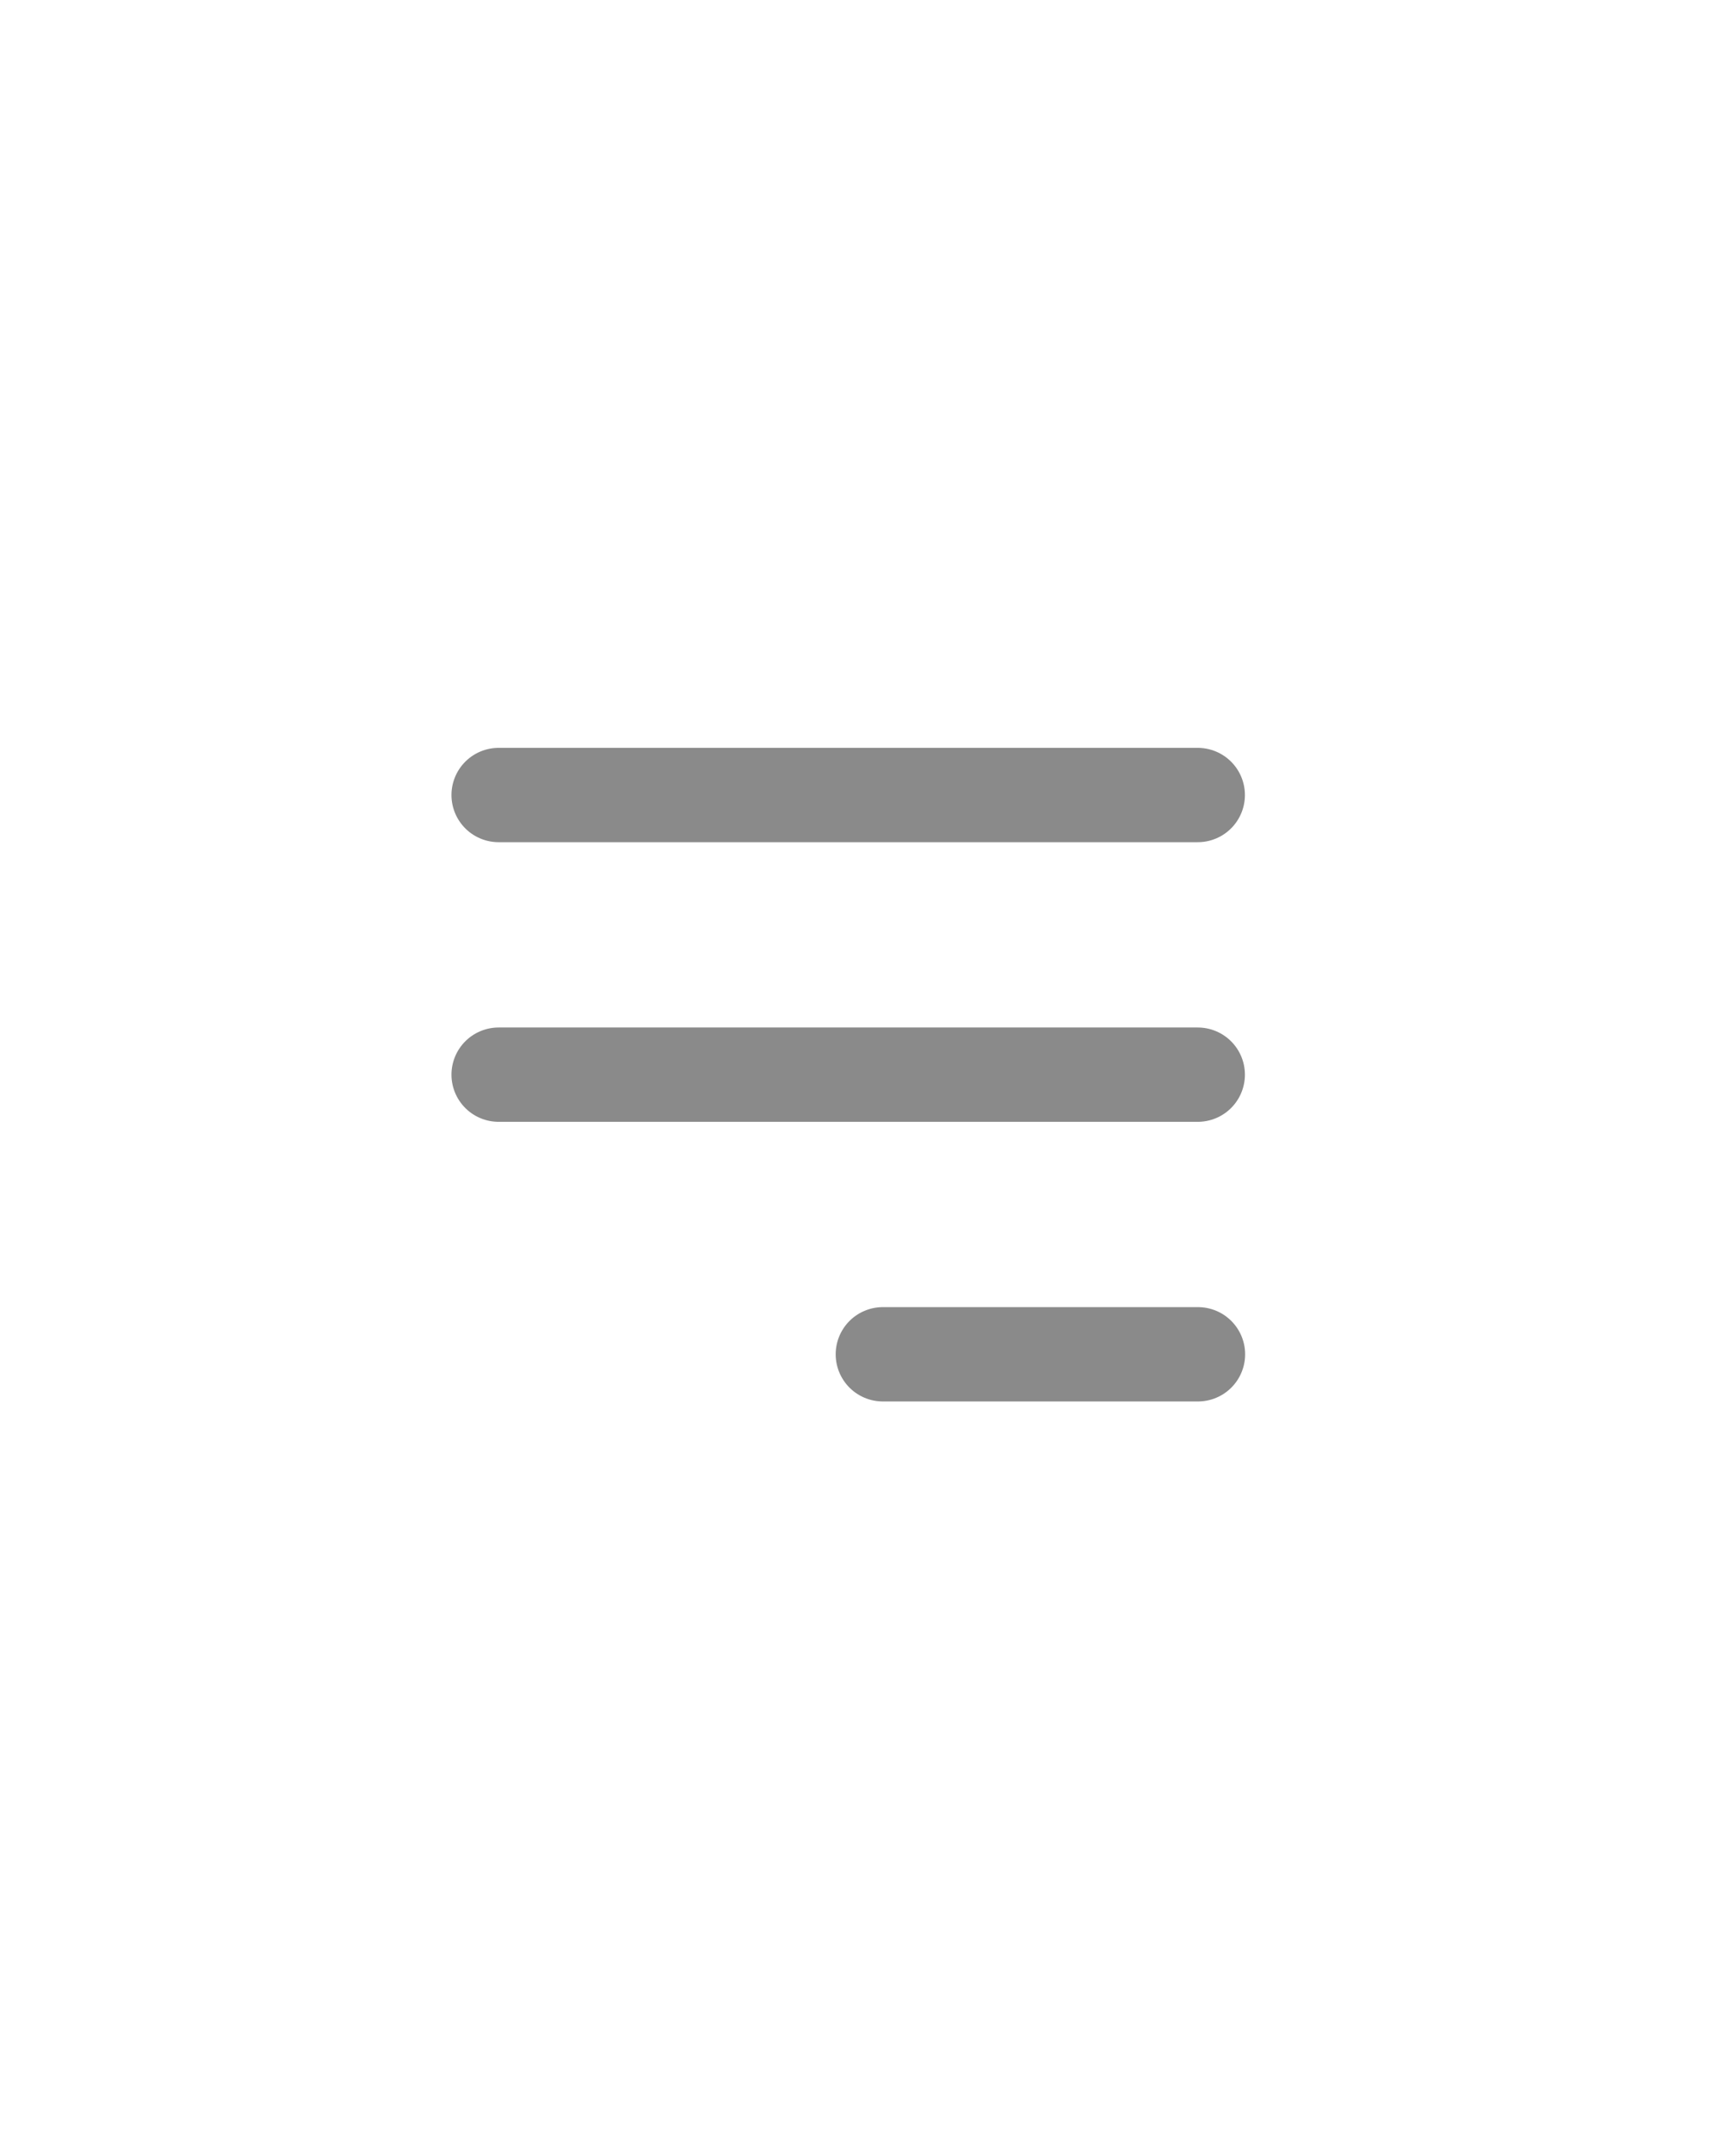 <svg xmlns="http://www.w3.org/2000/svg" xmlns:xlink="http://www.w3.org/1999/xlink" width="64" height="80" viewBox="0 0 64 80">
  <defs>
    <clipPath id="clip-path">
      <rect id="Rectángulo_4548" data-name="Rectángulo 4548" width="64" height="80" transform="translate(305.5 95.5)" fill="#fff" stroke="#707070" stroke-width="1"/>
    </clipPath>
  </defs>
  <g id="icon-menu-navbar-resp" transform="translate(-305.5 -95.5)" clip-path="url(#clip-path)">
    <g id="Grupo_2694" data-name="Grupo 2694" transform="translate(324 125)">
      <path id="Trazado_2093" data-name="Trazado 2093" d="M5064.152,106.037h11.691" transform="translate(-5049.897 -85.285)" fill="none" stroke="#8a8a8a" stroke-linecap="round" stroke-width="3.5"/>
      <path id="Trazado_2094" data-name="Trazado 2094" d="M5064.157,106.037h25.938" transform="translate(-5064.157 -95.661)" fill="none" stroke="#8a8a8a" stroke-linecap="round" stroke-width="3.5"/>
      <path id="Trazado_2095" data-name="Trazado 2095" d="M5064.157,106.037h25.938" transform="translate(-5064.157 -106.037)" fill="none" stroke="#8a8a8a" stroke-linecap="round" stroke-width="3.5"/>
    </g>
  </g>
</svg>
